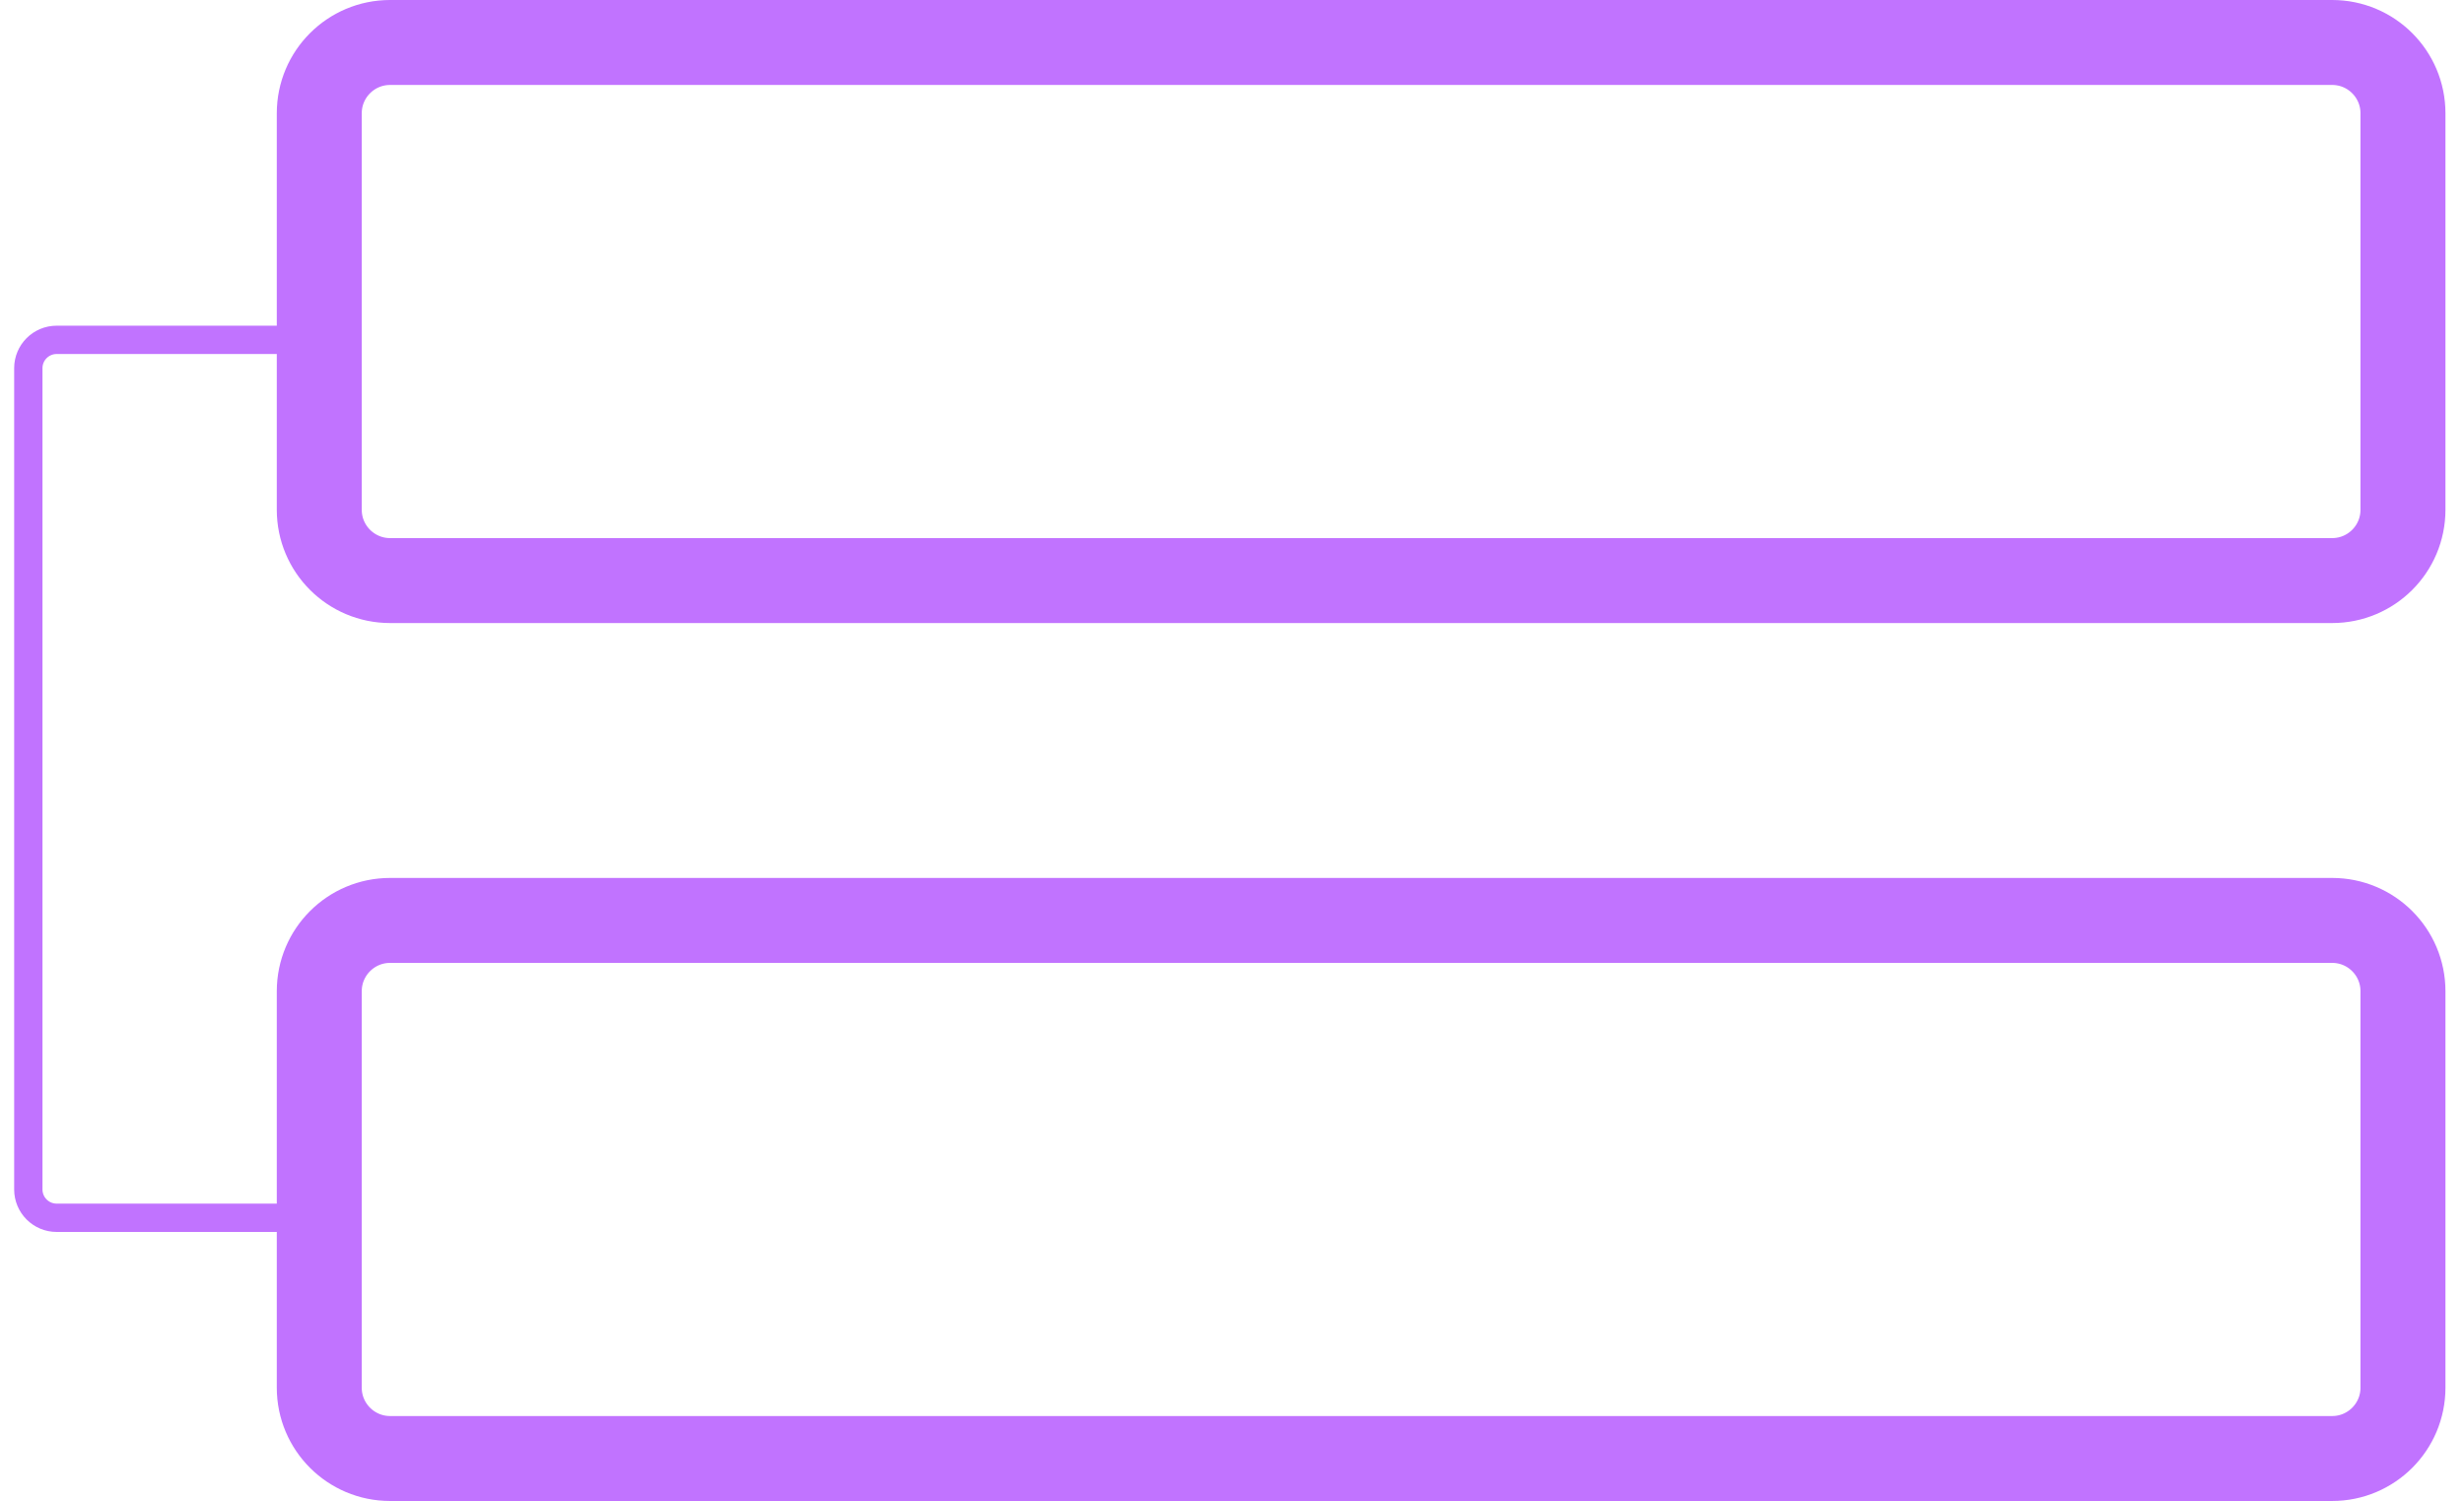 <svg width="87" height="53" viewBox="0 0 87 53" fill="none" xmlns="http://www.w3.org/2000/svg">
<path d="M11.273 4C11.273 2.619 12.393 1.5 13.773 1.5H82.345C83.726 1.5 84.845 2.619 84.845 4V18C84.845 19.381 83.726 20.5 82.345 20.5H13.773C12.393 20.5 11.273 19.381 11.273 18V4Z" stroke="#C173FF" stroke-width="3"/>
<path d="M11.273 35C11.273 33.619 12.393 32.5 13.773 32.5H82.345C83.726 32.5 84.845 33.619 84.845 35V49C84.845 50.38 83.726 51.5 82.345 51.5H13.773C12.393 51.5 11.273 50.38 11.273 49V35Z" stroke="#C173FF" stroke-width="3"/>
<path d="M10 12H5.5H2C1.448 12 1 12.448 1 13V42C1 42.552 1.448 43 2 43H10" stroke="#C173FF"/>
</svg>
